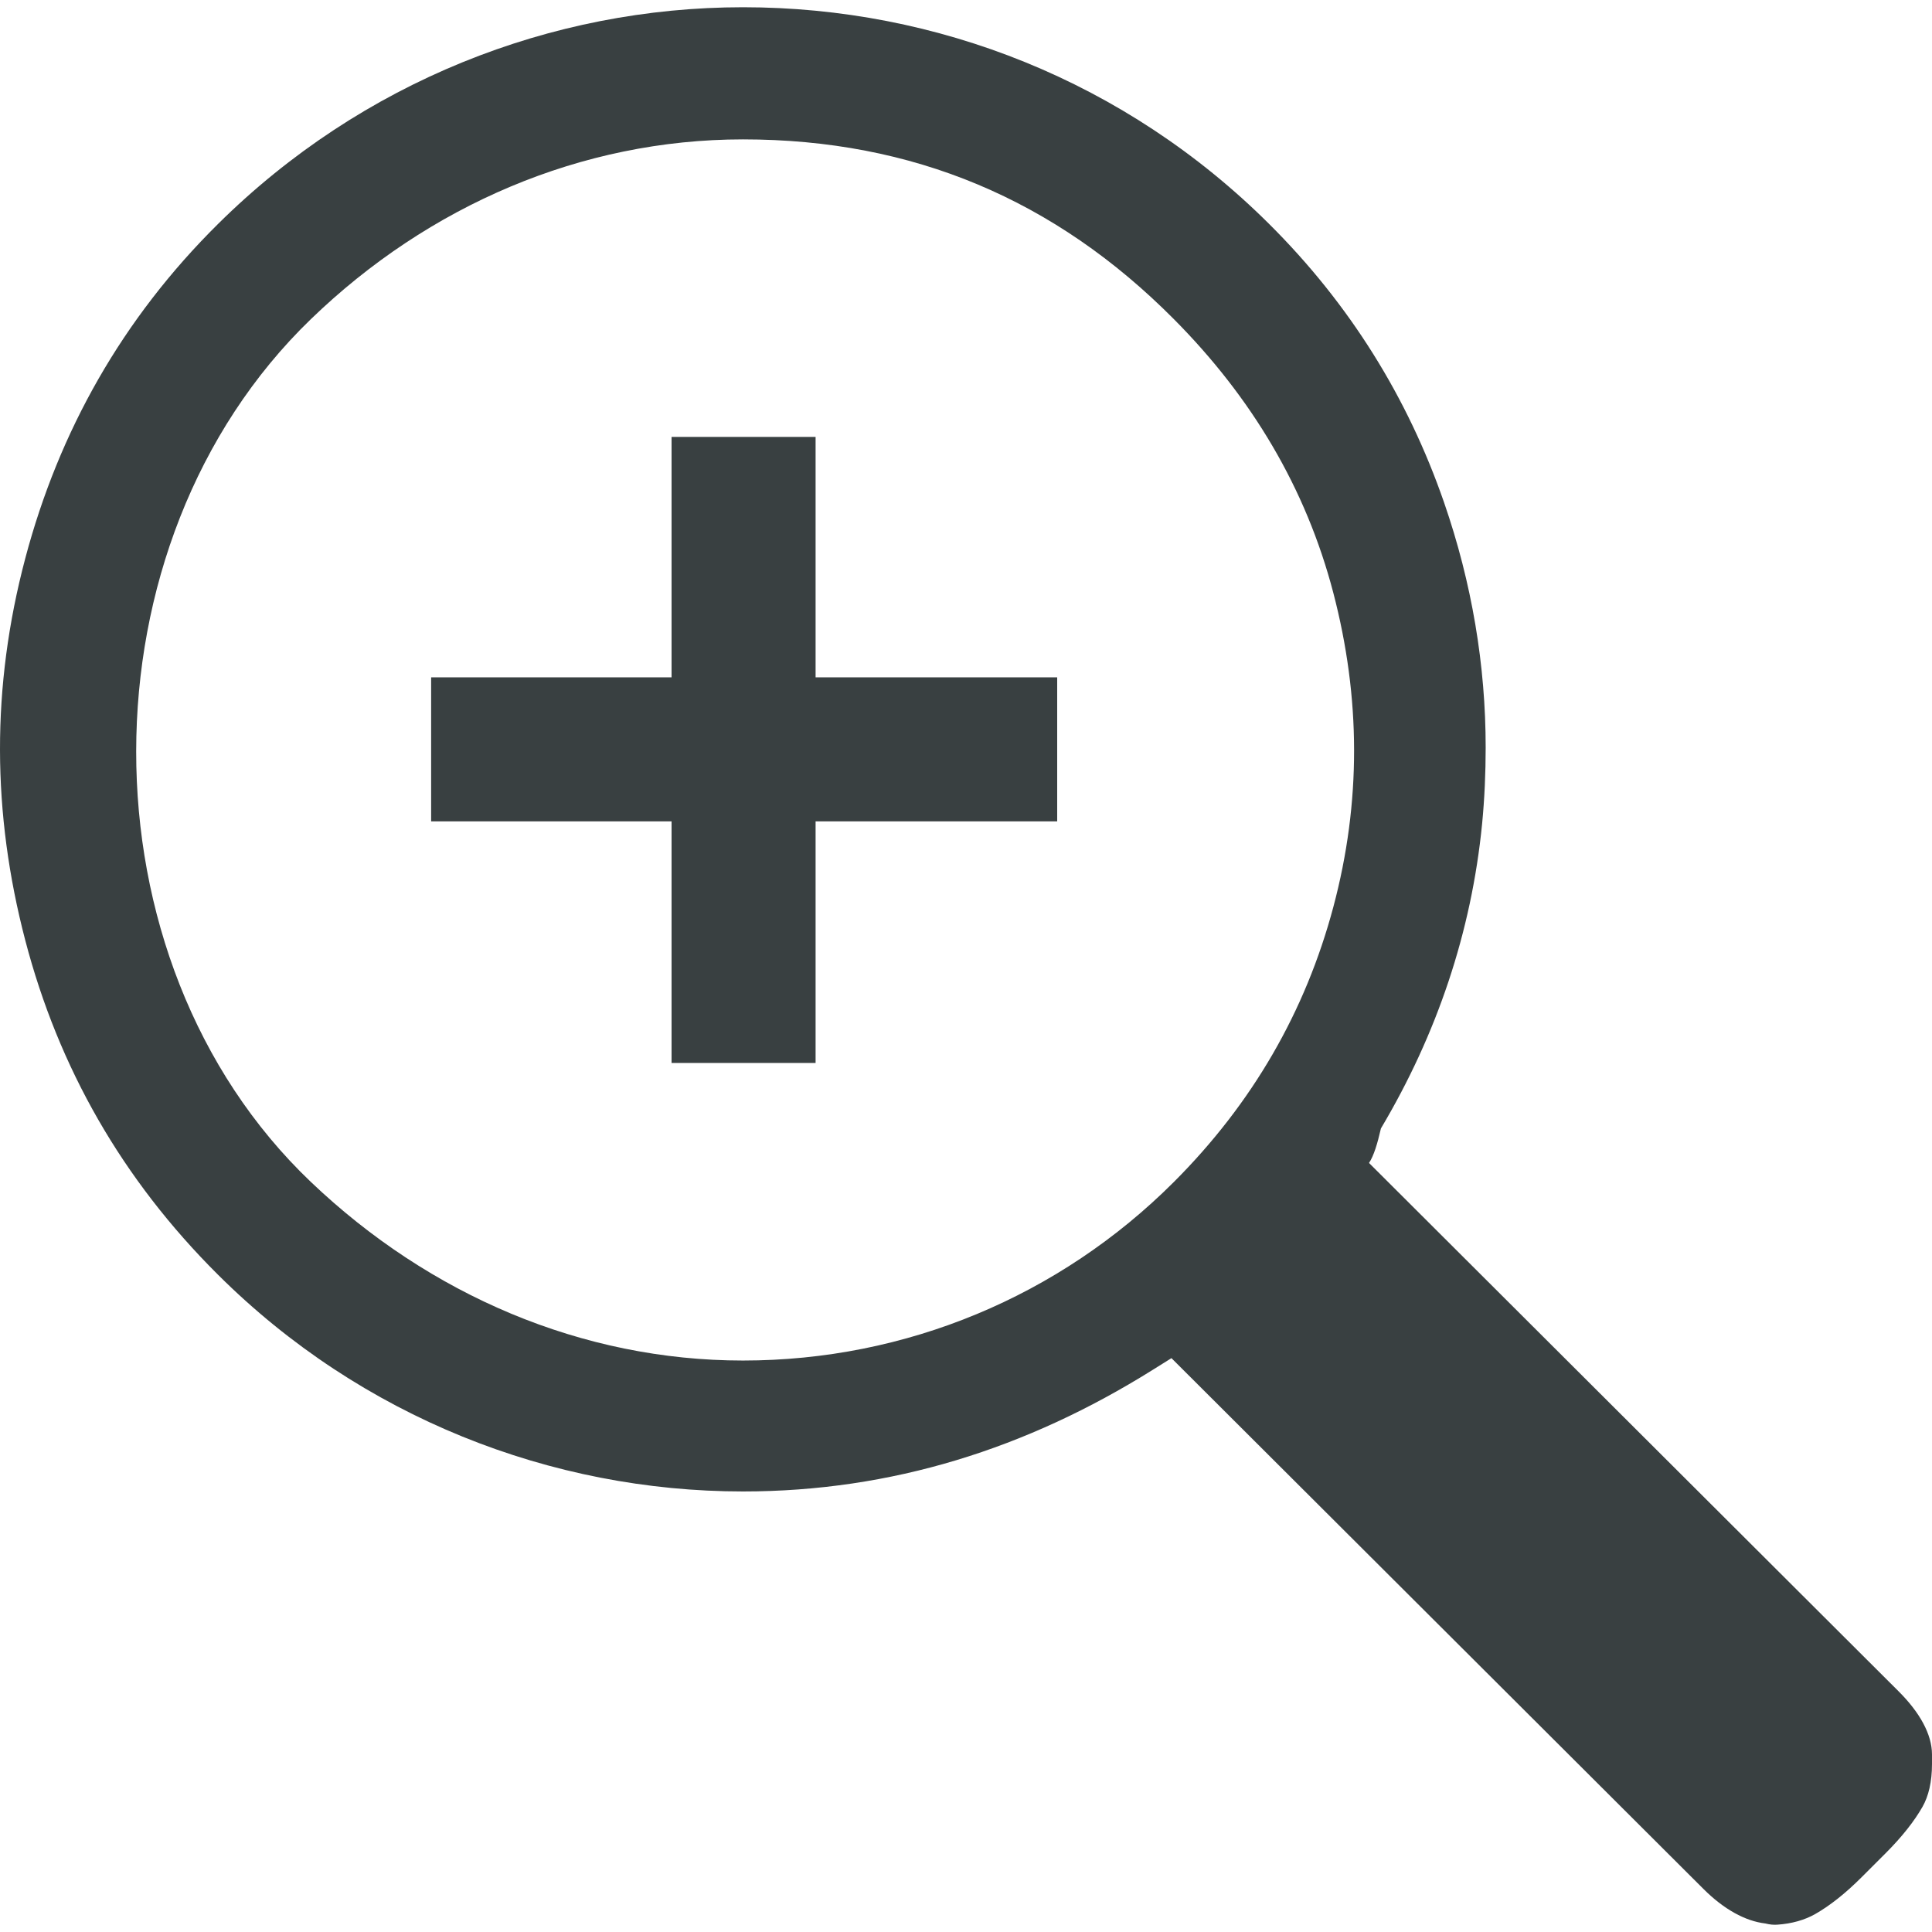 <svg xmlns="http://www.w3.org/2000/svg" xmlns:xlink="http://www.w3.org/1999/xlink" version="1.1" x="0px" y="0px" width="32px" height="32px" viewBox="0 0 611.997 611.998" style="enable-background:new 0 0 611.997 611.998;" xml:space="preserve">
<g>
	<g>
		<path d="M601.444,535.785L433.663,368.39c1.512-2.27,2.646-6.033,3.772-10.939c17.719-29.785,28.682-62.207,32.052-96.519    c0.772-7.915,1.126-16.208,1.126-24.13c0-26.012-4.343-52.088-13.19-77.665c-11.51-33.243-29.905-62.842-55.426-88.218    c-45.364-45.13-105.189-68.625-166.64-68.625c-60.702,0-120.801,23.607-166.269,68.625    c-30.315,30.009-50.391,65.633-61.08,105.938c-10.802,40.755-10.553,80.681,0,121.026c10.561,40.346,30.652,75.67,61.08,105.945    c45.355,45.131,105.567,68.617,166.269,68.617c47.125,0,89.964-13.625,129.688-38.455l6.033-3.771l168.529,168.15    c6.418,6.402,13.199,10.176,19.609,10.932c1.504,0.377,2.638,0.449,3.764,0.377c4.537-0.297,8.695-1.463,12.065-3.395    c4.552-2.598,9.427-6.41,14.703-11.686l7.544-7.537c5.276-5.285,9.089-10.158,11.688-14.703c1.922-3.369,3.016-7.922,3.016-13.576    v-3.018C611.997,549.345,608.048,542.373,601.444,535.785z M422.354,287.33c-8.848,33.131-25.634,62.207-50.52,87.092    c-36.194,36.188-84.832,56.553-136.478,56.553c-50.905,0-99.221-20.695-136.863-56.553c-73.957-70.466-73.651-202.198,0-273.34    c37.2-35.937,85.588-56.93,136.863-56.93c53.914,0,98.892,19.11,136.478,56.93c24.62,24.765,41.849,53.536,50.52,86.714    C431.024,220.973,431.226,254.103,422.354,287.33z" fill="#394041"/>
		<polygon points="258.353,138.401 212.732,138.401 212.732,214.563 136.571,214.563 136.571,260.184 212.732,260.184     212.732,336.714 258.353,336.714 258.353,260.184 334.885,260.184 334.885,214.563 258.353,214.563   " fill="#394041"/>
	</g>
</g>
<g>
</g>
<g>
</g>
<g>
</g>
<g>
</g>
<g>
</g>
<g>
</g>
<g>
</g>
<g>
</g>
<g>
</g>
<g>
</g>
<g>
</g>
<g>
</g>
<g>
</g>
<g>
</g>
<g>
</g>
</svg>
